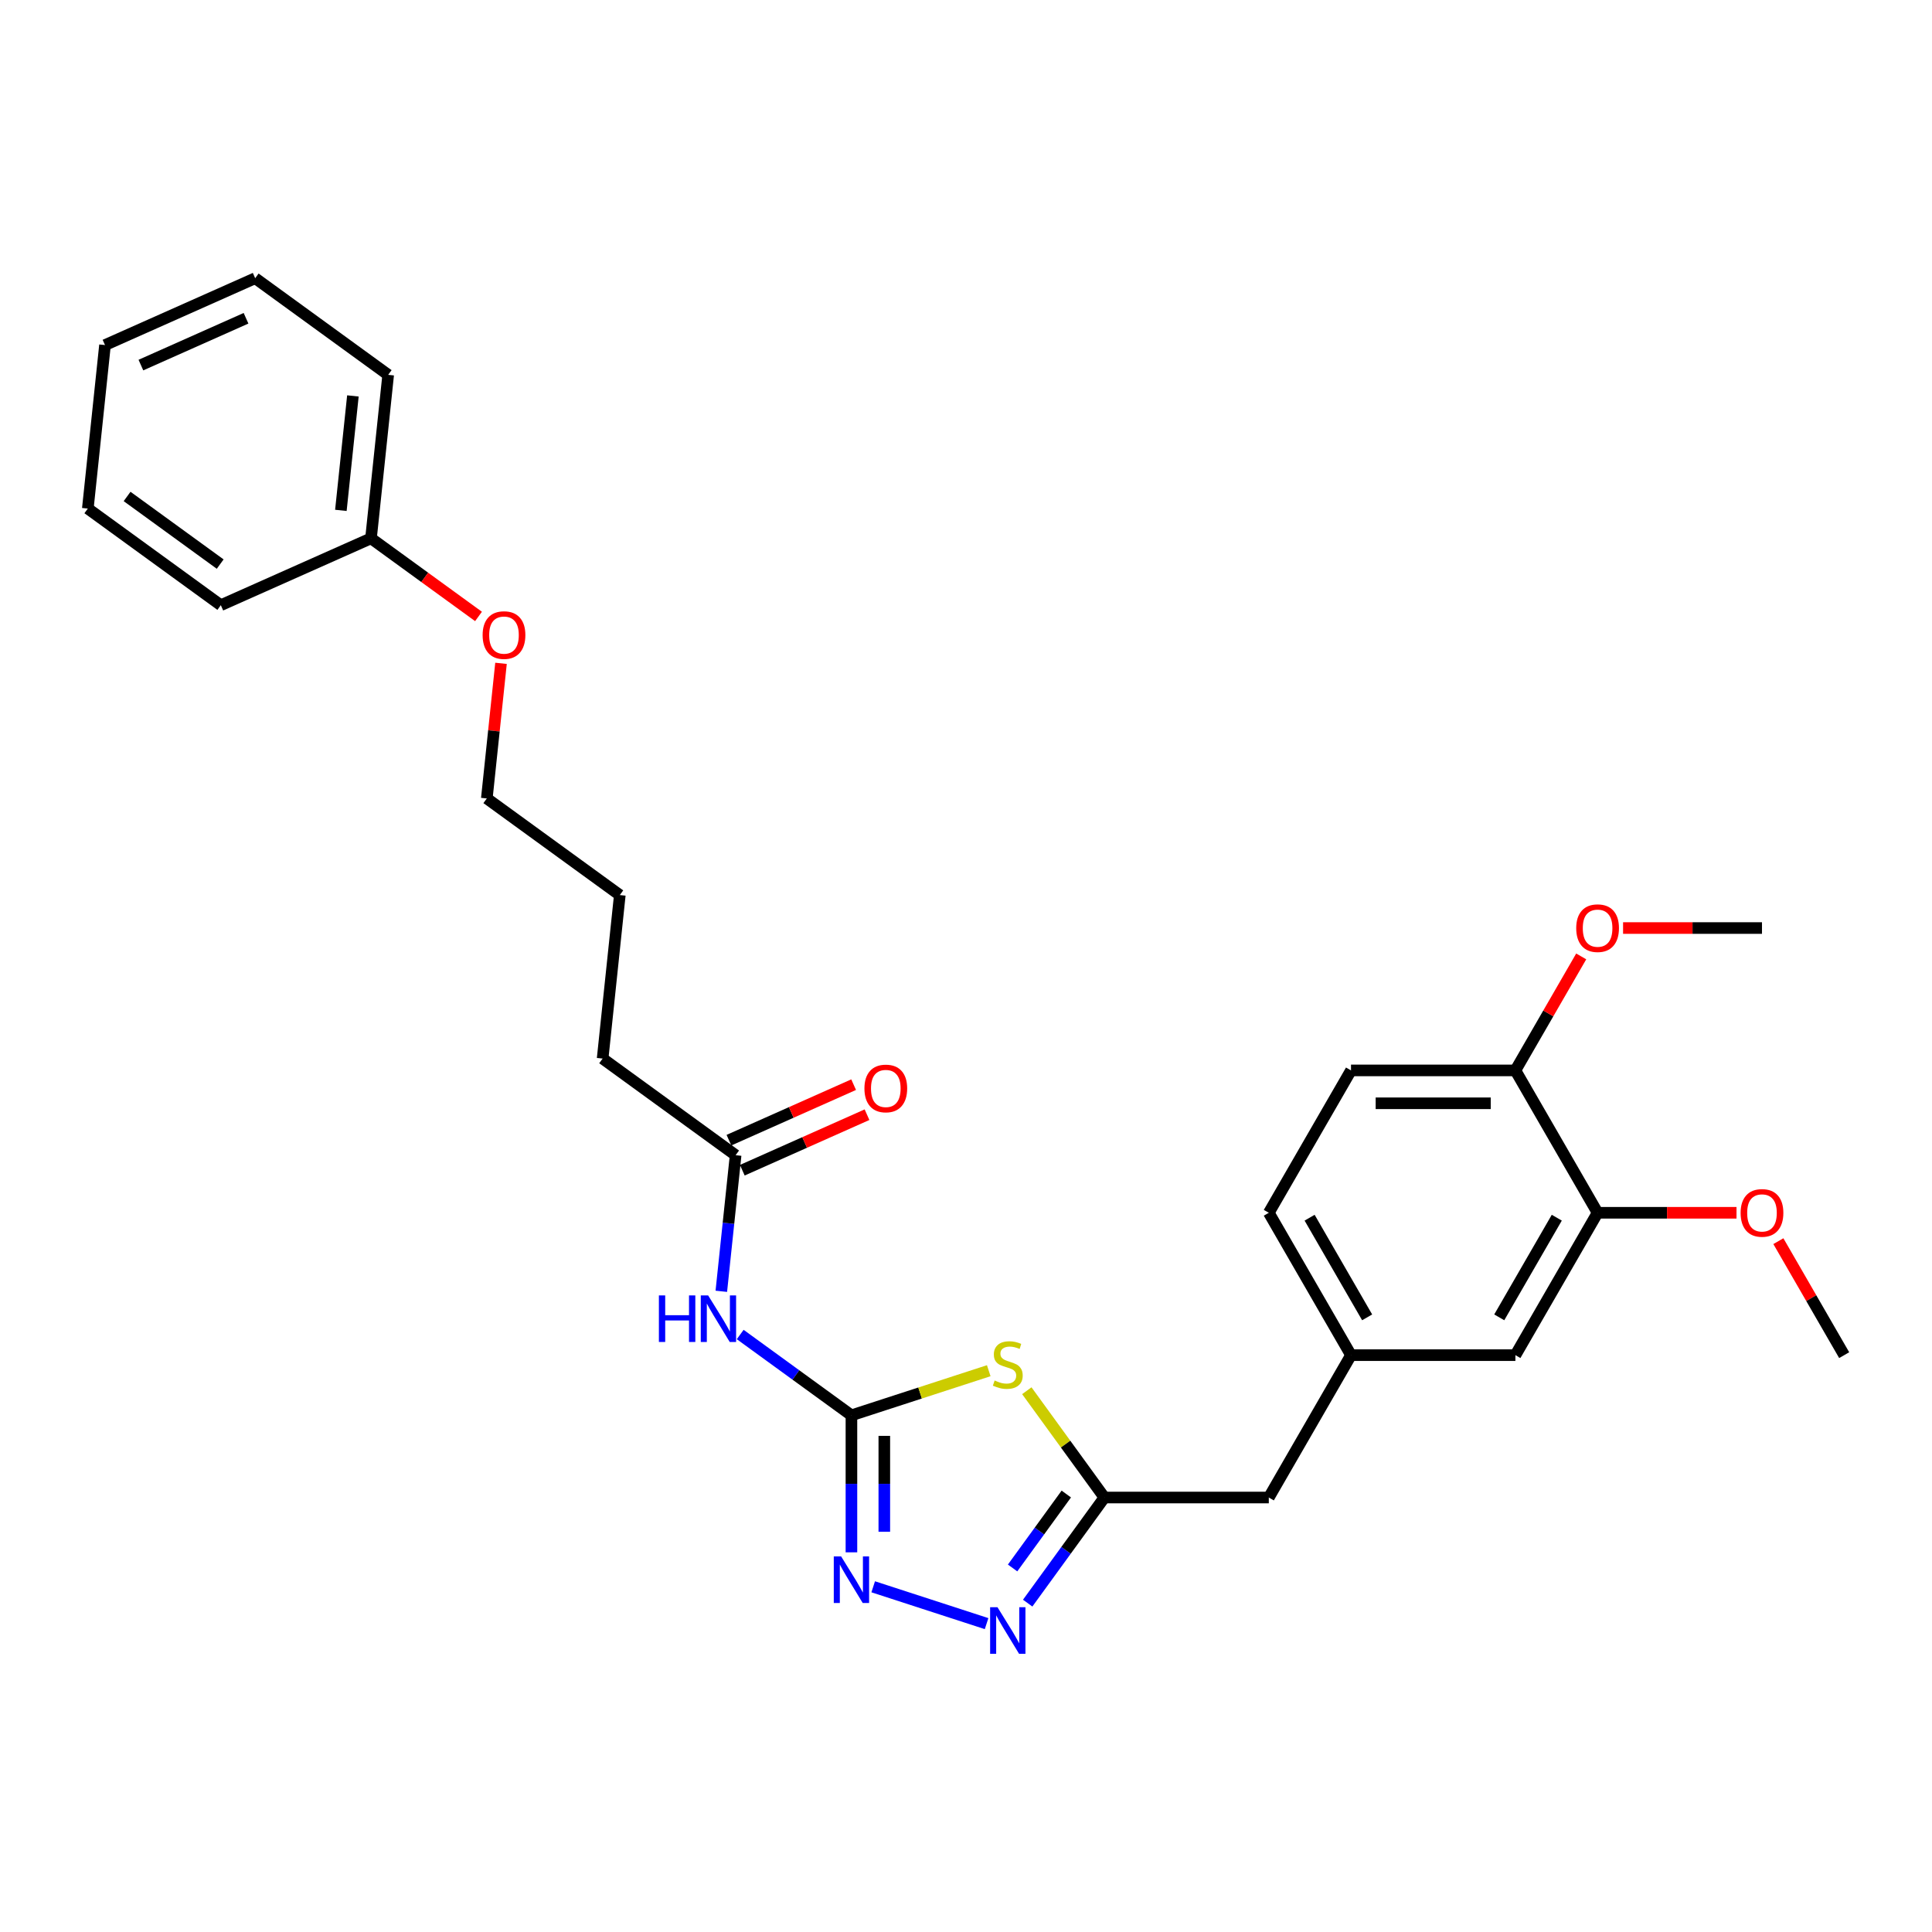 <?xml version='1.0' encoding='iso-8859-1'?>
<svg version='1.1' baseProfile='full'
              xmlns='http://www.w3.org/2000/svg'
                      xmlns:rdkit='http://www.rdkit.org/xml'
                      xmlns:xlink='http://www.w3.org/1999/xlink'
                  xml:space='preserve'
width='1000px' height='1000px' viewBox='0 0 1000 1000'>
<!-- END OF HEADER -->
<rect style='opacity:1.0;fill:#FFFFFF;stroke:none' width='1000' height='1000' x='0' y='0'> </rect>
<path class='bond-0' d='M 440.701,732.568 L 476.237,721.021' style='fill:none;fill-rule:evenodd;stroke:#000000;stroke-width:6px;stroke-linecap:butt;stroke-linejoin:miter;stroke-opacity:1' />
<path class='bond-0' d='M 476.237,721.021 L 511.773,709.475' style='fill:none;fill-rule:evenodd;stroke:#CCCC00;stroke-width:6px;stroke-linecap:butt;stroke-linejoin:miter;stroke-opacity:1' />
<path class='bond-1' d='M 440.701,732.568 L 440.701,768.025' style='fill:none;fill-rule:evenodd;stroke:#000000;stroke-width:6px;stroke-linecap:butt;stroke-linejoin:miter;stroke-opacity:1' />
<path class='bond-1' d='M 440.701,768.025 L 440.701,803.482' style='fill:none;fill-rule:evenodd;stroke:#0000FF;stroke-width:6px;stroke-linecap:butt;stroke-linejoin:miter;stroke-opacity:1' />
<path class='bond-1' d='M 457.719,743.205 L 457.719,768.025' style='fill:none;fill-rule:evenodd;stroke:#000000;stroke-width:6px;stroke-linecap:butt;stroke-linejoin:miter;stroke-opacity:1' />
<path class='bond-1' d='M 457.719,768.025 L 457.719,792.844' style='fill:none;fill-rule:evenodd;stroke:#0000FF;stroke-width:6px;stroke-linecap:butt;stroke-linejoin:miter;stroke-opacity:1' />
<path class='bond-4' d='M 440.701,732.568 L 411.914,711.653' style='fill:none;fill-rule:evenodd;stroke:#000000;stroke-width:6px;stroke-linecap:butt;stroke-linejoin:miter;stroke-opacity:1' />
<path class='bond-4' d='M 411.914,711.653 L 383.128,690.738' style='fill:none;fill-rule:evenodd;stroke:#0000FF;stroke-width:6px;stroke-linecap:butt;stroke-linejoin:miter;stroke-opacity:1' />
<path class='bond-3' d='M 531.48,719.835 L 551.56,747.474' style='fill:none;fill-rule:evenodd;stroke:#CCCC00;stroke-width:6px;stroke-linecap:butt;stroke-linejoin:miter;stroke-opacity:1' />
<path class='bond-3' d='M 551.56,747.474 L 571.641,775.113' style='fill:none;fill-rule:evenodd;stroke:#000000;stroke-width:6px;stroke-linecap:butt;stroke-linejoin:miter;stroke-opacity:1' />
<path class='bond-2' d='M 451.967,821.318 L 510.657,840.387' style='fill:none;fill-rule:evenodd;stroke:#0000FF;stroke-width:6px;stroke-linecap:butt;stroke-linejoin:miter;stroke-opacity:1' />
<path class='bond-28' d='M 531.926,829.776 L 551.783,802.444' style='fill:none;fill-rule:evenodd;stroke:#0000FF;stroke-width:6px;stroke-linecap:butt;stroke-linejoin:miter;stroke-opacity:1' />
<path class='bond-28' d='M 551.783,802.444 L 571.641,775.113' style='fill:none;fill-rule:evenodd;stroke:#000000;stroke-width:6px;stroke-linecap:butt;stroke-linejoin:miter;stroke-opacity:1' />
<path class='bond-28' d='M 524.115,811.573 L 538.015,792.441' style='fill:none;fill-rule:evenodd;stroke:#0000FF;stroke-width:6px;stroke-linecap:butt;stroke-linejoin:miter;stroke-opacity:1' />
<path class='bond-28' d='M 538.015,792.441 L 551.916,773.309' style='fill:none;fill-rule:evenodd;stroke:#000000;stroke-width:6px;stroke-linecap:butt;stroke-linejoin:miter;stroke-opacity:1' />
<path class='bond-10' d='M 571.641,775.113 L 656.731,775.113' style='fill:none;fill-rule:evenodd;stroke:#000000;stroke-width:6px;stroke-linecap:butt;stroke-linejoin:miter;stroke-opacity:1' />
<path class='bond-5' d='M 373.352,668.377 L 377.054,633.153' style='fill:none;fill-rule:evenodd;stroke:#0000FF;stroke-width:6px;stroke-linecap:butt;stroke-linejoin:miter;stroke-opacity:1' />
<path class='bond-5' d='M 377.054,633.153 L 380.756,597.929' style='fill:none;fill-rule:evenodd;stroke:#000000;stroke-width:6px;stroke-linecap:butt;stroke-linejoin:miter;stroke-opacity:1' />
<path class='bond-11' d='M 384.217,605.703 L 416.489,591.334' style='fill:none;fill-rule:evenodd;stroke:#000000;stroke-width:6px;stroke-linecap:butt;stroke-linejoin:miter;stroke-opacity:1' />
<path class='bond-11' d='M 416.489,591.334 L 448.762,576.965' style='fill:none;fill-rule:evenodd;stroke:#FF0000;stroke-width:6px;stroke-linecap:butt;stroke-linejoin:miter;stroke-opacity:1' />
<path class='bond-11' d='M 377.295,590.156 L 409.567,575.787' style='fill:none;fill-rule:evenodd;stroke:#000000;stroke-width:6px;stroke-linecap:butt;stroke-linejoin:miter;stroke-opacity:1' />
<path class='bond-11' d='M 409.567,575.787 L 441.84,561.419' style='fill:none;fill-rule:evenodd;stroke:#FF0000;stroke-width:6px;stroke-linecap:butt;stroke-linejoin:miter;stroke-opacity:1' />
<path class='bond-18' d='M 380.756,597.929 L 311.917,547.915' style='fill:none;fill-rule:evenodd;stroke:#000000;stroke-width:6px;stroke-linecap:butt;stroke-linejoin:miter;stroke-opacity:1' />
<path class='bond-6' d='M 826.911,627.733 L 784.366,701.423' style='fill:none;fill-rule:evenodd;stroke:#000000;stroke-width:6px;stroke-linecap:butt;stroke-linejoin:miter;stroke-opacity:1' />
<path class='bond-6' d='M 805.791,630.277 L 776.009,681.86' style='fill:none;fill-rule:evenodd;stroke:#000000;stroke-width:6px;stroke-linecap:butt;stroke-linejoin:miter;stroke-opacity:1' />
<path class='bond-14' d='M 826.911,627.733 L 862.861,627.733' style='fill:none;fill-rule:evenodd;stroke:#000000;stroke-width:6px;stroke-linecap:butt;stroke-linejoin:miter;stroke-opacity:1' />
<path class='bond-14' d='M 862.861,627.733 L 898.812,627.733' style='fill:none;fill-rule:evenodd;stroke:#FF0000;stroke-width:6px;stroke-linecap:butt;stroke-linejoin:miter;stroke-opacity:1' />
<path class='bond-29' d='M 826.911,627.733 L 784.366,554.042' style='fill:none;fill-rule:evenodd;stroke:#000000;stroke-width:6px;stroke-linecap:butt;stroke-linejoin:miter;stroke-opacity:1' />
<path class='bond-7' d='M 784.366,554.042 L 699.276,554.042' style='fill:none;fill-rule:evenodd;stroke:#000000;stroke-width:6px;stroke-linecap:butt;stroke-linejoin:miter;stroke-opacity:1' />
<path class='bond-7' d='M 771.602,571.06 L 712.039,571.06' style='fill:none;fill-rule:evenodd;stroke:#000000;stroke-width:6px;stroke-linecap:butt;stroke-linejoin:miter;stroke-opacity:1' />
<path class='bond-15' d='M 784.366,554.042 L 801.398,524.541' style='fill:none;fill-rule:evenodd;stroke:#000000;stroke-width:6px;stroke-linecap:butt;stroke-linejoin:miter;stroke-opacity:1' />
<path class='bond-15' d='M 801.398,524.541 L 818.431,495.039' style='fill:none;fill-rule:evenodd;stroke:#FF0000;stroke-width:6px;stroke-linecap:butt;stroke-linejoin:miter;stroke-opacity:1' />
<path class='bond-8' d='M 784.366,701.423 L 699.276,701.423' style='fill:none;fill-rule:evenodd;stroke:#000000;stroke-width:6px;stroke-linecap:butt;stroke-linejoin:miter;stroke-opacity:1' />
<path class='bond-9' d='M 699.276,701.423 L 656.731,775.113' style='fill:none;fill-rule:evenodd;stroke:#000000;stroke-width:6px;stroke-linecap:butt;stroke-linejoin:miter;stroke-opacity:1' />
<path class='bond-13' d='M 699.276,701.423 L 656.731,627.733' style='fill:none;fill-rule:evenodd;stroke:#000000;stroke-width:6px;stroke-linecap:butt;stroke-linejoin:miter;stroke-opacity:1' />
<path class='bond-13' d='M 707.632,681.86 L 677.851,630.277' style='fill:none;fill-rule:evenodd;stroke:#000000;stroke-width:6px;stroke-linecap:butt;stroke-linejoin:miter;stroke-opacity:1' />
<path class='bond-12' d='M 699.276,554.042 L 656.731,627.733' style='fill:none;fill-rule:evenodd;stroke:#000000;stroke-width:6px;stroke-linecap:butt;stroke-linejoin:miter;stroke-opacity:1' />
<path class='bond-20' d='M 920.48,642.419 L 937.513,671.921' style='fill:none;fill-rule:evenodd;stroke:#FF0000;stroke-width:6px;stroke-linecap:butt;stroke-linejoin:miter;stroke-opacity:1' />
<path class='bond-20' d='M 937.513,671.921 L 954.545,701.423' style='fill:none;fill-rule:evenodd;stroke:#000000;stroke-width:6px;stroke-linecap:butt;stroke-linejoin:miter;stroke-opacity:1' />
<path class='bond-21' d='M 840.1,480.352 L 876.05,480.352' style='fill:none;fill-rule:evenodd;stroke:#FF0000;stroke-width:6px;stroke-linecap:butt;stroke-linejoin:miter;stroke-opacity:1' />
<path class='bond-21' d='M 876.05,480.352 L 912.001,480.352' style='fill:none;fill-rule:evenodd;stroke:#000000;stroke-width:6px;stroke-linecap:butt;stroke-linejoin:miter;stroke-opacity:1' />
<path class='bond-16' d='M 192.027,278.638 L 219.852,298.854' style='fill:none;fill-rule:evenodd;stroke:#000000;stroke-width:6px;stroke-linecap:butt;stroke-linejoin:miter;stroke-opacity:1' />
<path class='bond-16' d='M 219.852,298.854 L 247.677,319.07' style='fill:none;fill-rule:evenodd;stroke:#FF0000;stroke-width:6px;stroke-linecap:butt;stroke-linejoin:miter;stroke-opacity:1' />
<path class='bond-22' d='M 192.027,278.638 L 200.922,194.014' style='fill:none;fill-rule:evenodd;stroke:#000000;stroke-width:6px;stroke-linecap:butt;stroke-linejoin:miter;stroke-opacity:1' />
<path class='bond-22' d='M 176.437,264.165 L 182.663,204.929' style='fill:none;fill-rule:evenodd;stroke:#000000;stroke-width:6px;stroke-linecap:butt;stroke-linejoin:miter;stroke-opacity:1' />
<path class='bond-23' d='M 192.027,278.638 L 114.294,313.247' style='fill:none;fill-rule:evenodd;stroke:#000000;stroke-width:6px;stroke-linecap:butt;stroke-linejoin:miter;stroke-opacity:1' />
<path class='bond-17' d='M 259.323,343.339 L 255.647,378.308' style='fill:none;fill-rule:evenodd;stroke:#FF0000;stroke-width:6px;stroke-linecap:butt;stroke-linejoin:miter;stroke-opacity:1' />
<path class='bond-17' d='M 255.647,378.308 L 251.972,413.276' style='fill:none;fill-rule:evenodd;stroke:#000000;stroke-width:6px;stroke-linecap:butt;stroke-linejoin:miter;stroke-opacity:1' />
<path class='bond-24' d='M 311.917,547.915 L 320.811,463.291' style='fill:none;fill-rule:evenodd;stroke:#000000;stroke-width:6px;stroke-linecap:butt;stroke-linejoin:miter;stroke-opacity:1' />
<path class='bond-19' d='M 251.972,413.276 L 320.811,463.291' style='fill:none;fill-rule:evenodd;stroke:#000000;stroke-width:6px;stroke-linecap:butt;stroke-linejoin:miter;stroke-opacity:1' />
<path class='bond-25' d='M 200.922,194.014 L 132.082,144' style='fill:none;fill-rule:evenodd;stroke:#000000;stroke-width:6px;stroke-linecap:butt;stroke-linejoin:miter;stroke-opacity:1' />
<path class='bond-26' d='M 114.294,313.247 L 45.455,263.233' style='fill:none;fill-rule:evenodd;stroke:#000000;stroke-width:6px;stroke-linecap:butt;stroke-linejoin:miter;stroke-opacity:1' />
<path class='bond-26' d='M 113.971,291.977 L 65.783,256.967' style='fill:none;fill-rule:evenodd;stroke:#000000;stroke-width:6px;stroke-linecap:butt;stroke-linejoin:miter;stroke-opacity:1' />
<path class='bond-30' d='M 132.082,144 L 54.349,178.609' style='fill:none;fill-rule:evenodd;stroke:#000000;stroke-width:6px;stroke-linecap:butt;stroke-linejoin:miter;stroke-opacity:1' />
<path class='bond-30' d='M 127.344,164.738 L 72.931,188.964' style='fill:none;fill-rule:evenodd;stroke:#000000;stroke-width:6px;stroke-linecap:butt;stroke-linejoin:miter;stroke-opacity:1' />
<path class='bond-27' d='M 45.455,263.233 L 54.349,178.609' style='fill:none;fill-rule:evenodd;stroke:#000000;stroke-width:6px;stroke-linecap:butt;stroke-linejoin:miter;stroke-opacity:1' />
<path  class='atom-1' d='M 514.819 714.544
Q 515.091 714.646, 516.215 715.123
Q 517.338 715.599, 518.563 715.906
Q 519.822 716.178, 521.048 716.178
Q 523.328 716.178, 524.655 715.089
Q 525.983 713.965, 525.983 712.025
Q 525.983 710.698, 525.302 709.881
Q 524.655 709.064, 523.634 708.622
Q 522.613 708.179, 520.912 707.669
Q 518.767 707.022, 517.474 706.41
Q 516.215 705.797, 515.296 704.503
Q 514.411 703.21, 514.411 701.032
Q 514.411 698.003, 516.453 696.131
Q 518.529 694.259, 522.613 694.259
Q 525.404 694.259, 528.57 695.586
L 527.787 698.207
Q 524.894 697.016, 522.715 697.016
Q 520.367 697.016, 519.074 698.003
Q 517.78 698.956, 517.814 700.623
Q 517.814 701.917, 518.461 702.7
Q 519.142 703.482, 520.095 703.925
Q 521.082 704.367, 522.715 704.878
Q 524.894 705.559, 526.187 706.239
Q 527.48 706.92, 528.399 708.316
Q 529.352 709.677, 529.352 712.025
Q 529.352 715.361, 527.106 717.165
Q 524.894 718.935, 521.184 718.935
Q 519.04 718.935, 517.406 718.458
Q 515.806 718.016, 513.9 717.233
L 514.819 714.544
' fill='#CCCC00'/>
<path  class='atom-2' d='M 435.374 805.609
L 443.271 818.372
Q 444.054 819.632, 445.313 821.912
Q 446.572 824.192, 446.64 824.329
L 446.64 805.609
L 449.84 805.609
L 449.84 829.706
L 446.538 829.706
L 438.063 815.751
Q 437.076 814.118, 436.021 812.246
Q 435 810.374, 434.694 809.795
L 434.694 829.706
L 431.562 829.706
L 431.562 805.609
L 435.374 805.609
' fill='#0000FF'/>
<path  class='atom-3' d='M 516.3 831.903
L 524.196 844.666
Q 524.979 845.926, 526.238 848.206
Q 527.497 850.487, 527.566 850.623
L 527.566 831.903
L 530.765 831.903
L 530.765 856
L 527.463 856
L 518.989 842.046
Q 518.001 840.412, 516.946 838.54
Q 515.925 836.668, 515.619 836.089
L 515.619 856
L 512.488 856
L 512.488 831.903
L 516.3 831.903
' fill='#0000FF'/>
<path  class='atom-5' d='M 341.042 670.504
L 344.31 670.504
L 344.31 680.749
L 356.631 680.749
L 356.631 670.504
L 359.898 670.504
L 359.898 694.602
L 356.631 694.602
L 356.631 683.472
L 344.31 683.472
L 344.31 694.602
L 341.042 694.602
L 341.042 670.504
' fill='#0000FF'/>
<path  class='atom-5' d='M 366.535 670.504
L 374.432 683.268
Q 375.214 684.527, 376.474 686.807
Q 377.733 689.088, 377.801 689.224
L 377.801 670.504
L 381 670.504
L 381 694.602
L 377.699 694.602
L 369.224 680.647
Q 368.237 679.013, 367.182 677.141
Q 366.161 675.269, 365.854 674.691
L 365.854 694.602
L 362.723 694.602
L 362.723 670.504
L 366.535 670.504
' fill='#0000FF'/>
<path  class='atom-12' d='M 447.428 563.388
Q 447.428 557.602, 450.287 554.369
Q 453.146 551.135, 458.49 551.135
Q 463.833 551.135, 466.692 554.369
Q 469.551 557.602, 469.551 563.388
Q 469.551 569.242, 466.658 572.578
Q 463.765 575.879, 458.49 575.879
Q 453.18 575.879, 450.287 572.578
Q 447.428 569.276, 447.428 563.388
M 458.49 573.156
Q 462.166 573.156, 464.14 570.706
Q 466.148 568.221, 466.148 563.388
Q 466.148 558.657, 464.14 556.275
Q 462.166 553.858, 458.49 553.858
Q 454.814 553.858, 452.806 556.241
Q 450.832 558.623, 450.832 563.388
Q 450.832 568.255, 452.806 570.706
Q 454.814 573.156, 458.49 573.156
' fill='#FF0000'/>
<path  class='atom-15' d='M 900.939 627.801
Q 900.939 622.014, 903.798 618.781
Q 906.657 615.548, 912.001 615.548
Q 917.344 615.548, 920.203 618.781
Q 923.062 622.014, 923.062 627.801
Q 923.062 633.655, 920.169 636.99
Q 917.276 640.292, 912.001 640.292
Q 906.691 640.292, 903.798 636.99
Q 900.939 633.689, 900.939 627.801
M 912.001 637.569
Q 915.676 637.569, 917.65 635.118
Q 919.659 632.634, 919.659 627.801
Q 919.659 623.07, 917.65 620.687
Q 915.676 618.271, 912.001 618.271
Q 908.325 618.271, 906.316 620.653
Q 904.342 623.036, 904.342 627.801
Q 904.342 632.668, 906.316 635.118
Q 908.325 637.569, 912.001 637.569
' fill='#FF0000'/>
<path  class='atom-16' d='M 815.849 480.421
Q 815.849 474.634, 818.708 471.401
Q 821.567 468.168, 826.911 468.168
Q 832.254 468.168, 835.113 471.401
Q 837.972 474.634, 837.972 480.421
Q 837.972 486.275, 835.079 489.61
Q 832.186 492.912, 826.911 492.912
Q 821.601 492.912, 818.708 489.61
Q 815.849 486.309, 815.849 480.421
M 826.911 490.189
Q 830.586 490.189, 832.561 487.738
Q 834.569 485.254, 834.569 480.421
Q 834.569 475.69, 832.561 473.307
Q 830.586 470.89, 826.911 470.89
Q 823.235 470.89, 821.227 473.273
Q 819.253 475.656, 819.253 480.421
Q 819.253 485.288, 821.227 487.738
Q 823.235 490.189, 826.911 490.189
' fill='#FF0000'/>
<path  class='atom-18' d='M 249.805 328.721
Q 249.805 322.934, 252.664 319.701
Q 255.523 316.468, 260.866 316.468
Q 266.21 316.468, 269.069 319.701
Q 271.928 322.934, 271.928 328.721
Q 271.928 334.575, 269.035 337.91
Q 266.142 341.212, 260.866 341.212
Q 255.557 341.212, 252.664 337.91
Q 249.805 334.609, 249.805 328.721
M 260.866 338.489
Q 264.542 338.489, 266.516 336.038
Q 268.524 333.554, 268.524 328.721
Q 268.524 323.99, 266.516 321.607
Q 264.542 319.191, 260.866 319.191
Q 257.191 319.191, 255.182 321.573
Q 253.208 323.956, 253.208 328.721
Q 253.208 333.588, 255.182 336.038
Q 257.191 338.489, 260.866 338.489
' fill='#FF0000'/>
</svg>

